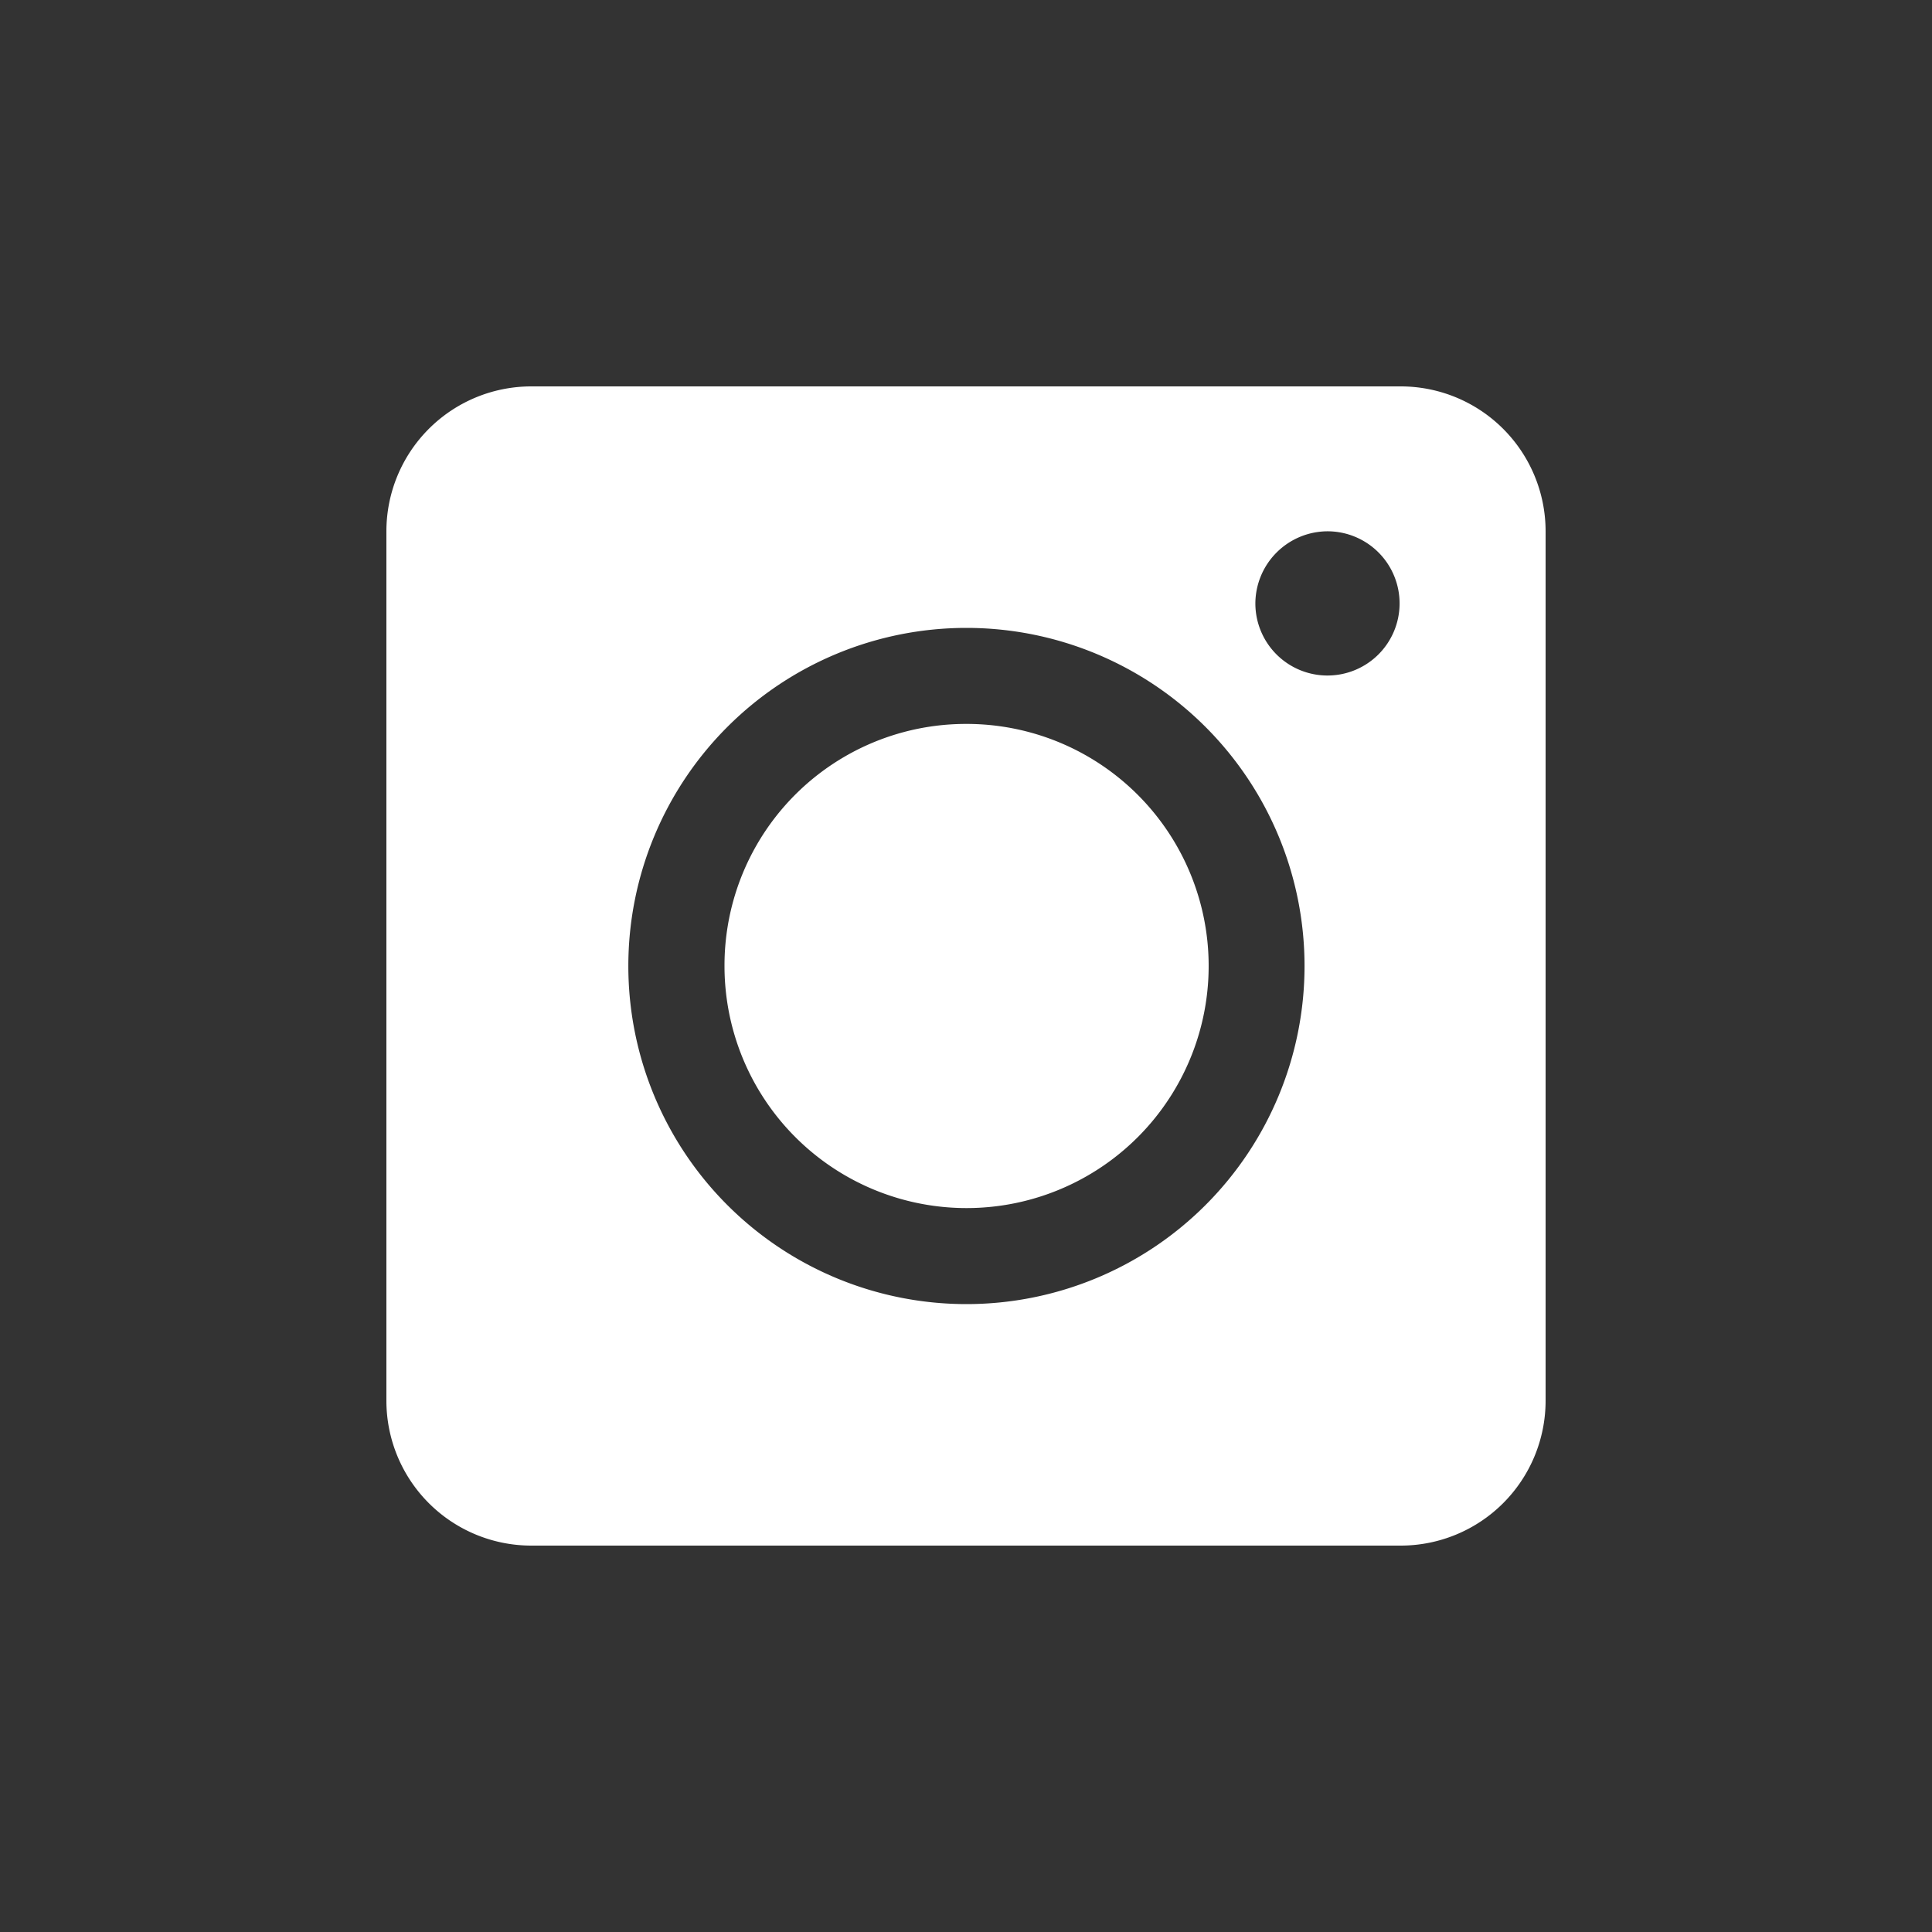 <svg xmlns="http://www.w3.org/2000/svg" width="40" height="40" viewBox="0 0 40 40">
  <rect x="0" y="0" width="40" height="40" fill="#333333" stroke="none"/>
  <defs>
    <style>
      .cls-1 {
        fill: #fff;
        fill-rule: evenodd;
      }
    </style>
  </defs>
  <path id="insta" class="cls-1" d="M11,8H29a3,3,0,0,1,3,3V29a3,3,0,0,1-3,3H11a3,3,0,0,1-3-3V11A3,3,0,0,1,11,8ZM27.5,11a1.493,1.493,0,1,1-1.509,1.493A1.5,1.5,0,0,1,27.5,11Zm-7.491,2a7,7,0,1,1-7,7A7,7,0,0,1,20.007,13Zm-0.017,1.988A5.012,5.012,0,1,1,15,20,5,5,0,0,1,19.991,14.988Z"/>
</svg>
